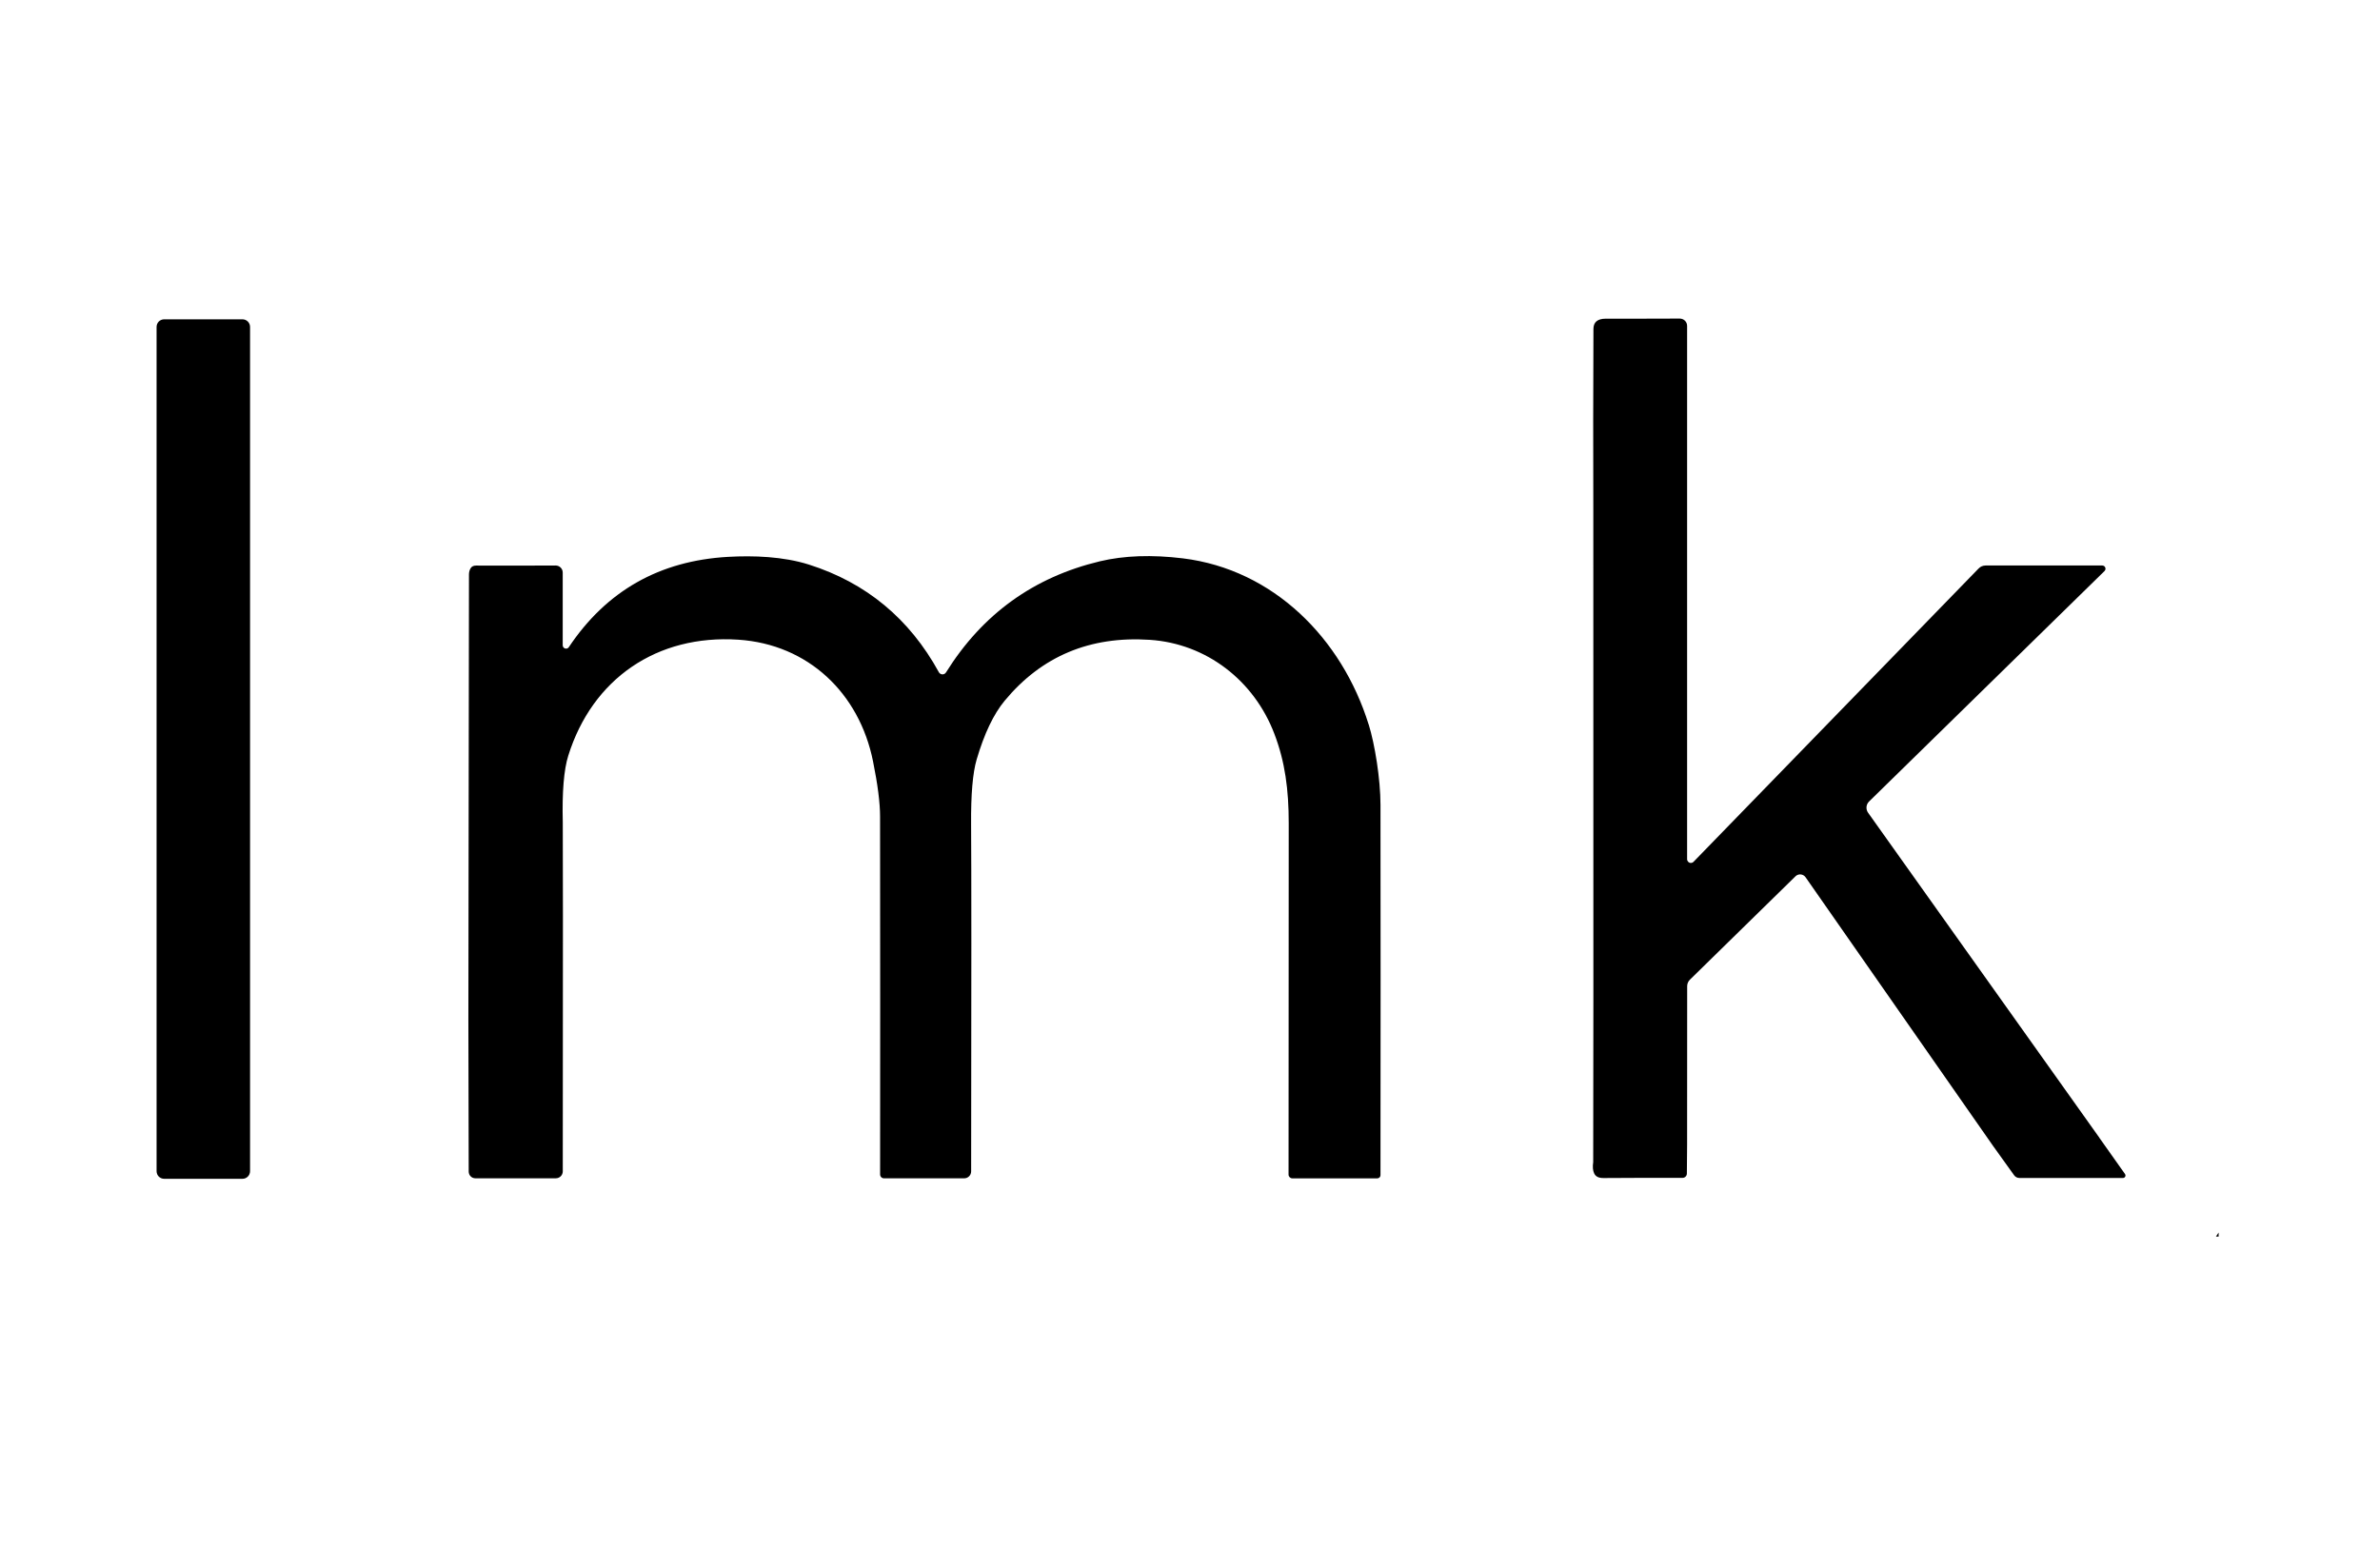 <svg xmlns="http://www.w3.org/2000/svg" width="152" height="99" viewBox="0 0 152 99" fill="none"><path d="M134.081 72.659L119.307 51.901C119.148 51.678 119.175 51.372 119.37 51.182L134.405 36.468C134.447 36.428 134.47 36.374 134.47 36.318C134.47 36.204 134.378 36.113 134.264 36.113H126.808C126.642 36.113 126.48 36.182 126.365 36.303L108.159 55.034C108.114 55.081 108.05 55.107 107.985 55.107C107.853 55.107 107.748 54.998 107.748 54.866V20.809C107.748 20.809 107.748 20.807 107.748 20.806C107.746 20.549 107.534 20.342 107.275 20.344C105.076 20.362 103.594 20.344 102.548 20.351C102.028 20.353 101.767 20.57 101.766 21.003C101.747 24.907 101.746 28.812 101.758 32.714L101.762 63.779L101.751 74.208C101.706 74.507 101.726 74.748 101.811 74.931C101.903 75.132 102.1 75.231 102.403 75.229C104.122 75.217 105.806 75.213 107.455 75.218C107.609 75.218 107.733 75.094 107.733 74.94L107.748 73.066L107.752 62.975C107.752 62.821 107.815 62.671 107.927 62.562L114.671 55.959C114.688 55.943 114.704 55.928 114.722 55.916C114.912 55.782 115.176 55.827 115.312 56.019L127.277 73.162L128.633 75.052C128.709 75.159 128.834 75.224 128.964 75.224H135.592C135.623 75.224 135.654 75.213 135.679 75.195C135.75 75.146 135.768 75.048 135.719 74.978L134.079 72.661L134.081 72.659Z" fill="black"></path><path d="M15.485 20.391H10.485C10.217 20.391 10 20.608 10 20.876V74.793C10 75.061 10.217 75.278 10.485 75.278H15.485C15.752 75.278 15.97 75.061 15.97 74.793V20.876C15.97 20.608 15.752 20.391 15.485 20.391Z" fill="black"></path><path d="M87.408 46.263C85.701 40.771 81.33 36.37 75.552 35.657C73.563 35.415 71.794 35.476 70.247 35.844C66.016 36.855 62.74 39.219 60.418 42.939C60.392 42.979 60.358 43.011 60.318 43.033C60.19 43.102 60.029 43.053 59.96 42.925C58.081 39.504 55.315 37.214 51.663 36.054C50.023 35.536 48.126 35.469 46.495 35.561C42.12 35.809 38.731 37.731 36.326 41.33C36.286 41.388 36.221 41.422 36.152 41.422C36.034 41.422 35.938 41.328 35.938 41.211V36.56C35.937 36.311 35.732 36.111 35.484 36.113C34.349 36.121 32.655 36.122 30.401 36.117C30.246 36.117 30.132 36.171 30.063 36.278C29.994 36.385 29.956 36.513 29.951 36.662L29.913 65.125L29.934 74.817C29.934 75.054 30.124 75.245 30.36 75.245H35.498C35.743 75.245 35.942 75.046 35.942 74.802C35.955 60.519 35.955 53.09 35.942 52.516C35.895 50.574 36.011 49.153 36.293 48.257C37.832 43.339 41.957 40.51 47.148 40.85C51.626 41.145 54.881 44.275 55.755 48.612C56.056 50.098 56.206 51.275 56.206 52.145C56.215 60.515 56.217 68.134 56.209 75.001C56.209 75.137 56.32 75.247 56.456 75.247H61.58C61.824 75.247 62.023 75.048 62.023 74.804C62.041 62.77 62.04 55.387 62.02 52.652C62.005 50.737 62.123 49.352 62.375 48.498C62.86 46.851 63.457 45.6 64.166 44.746C66.523 41.904 69.611 40.608 73.427 40.859C77.06 41.098 80.097 43.468 81.389 46.865C82.072 48.654 82.305 50.42 82.305 52.578C82.298 63.858 82.294 71.336 82.294 75.01C82.294 75.142 82.403 75.249 82.537 75.249H87.962C88.076 75.249 88.166 75.157 88.166 75.044C88.175 66.324 88.175 58.441 88.166 51.398C88.163 49.736 87.804 47.529 87.413 46.266L87.408 46.263Z" fill="black"></path><path d="M141.522 78.967H141.694V78.71L141.522 78.967Z" fill="black"></path></svg>